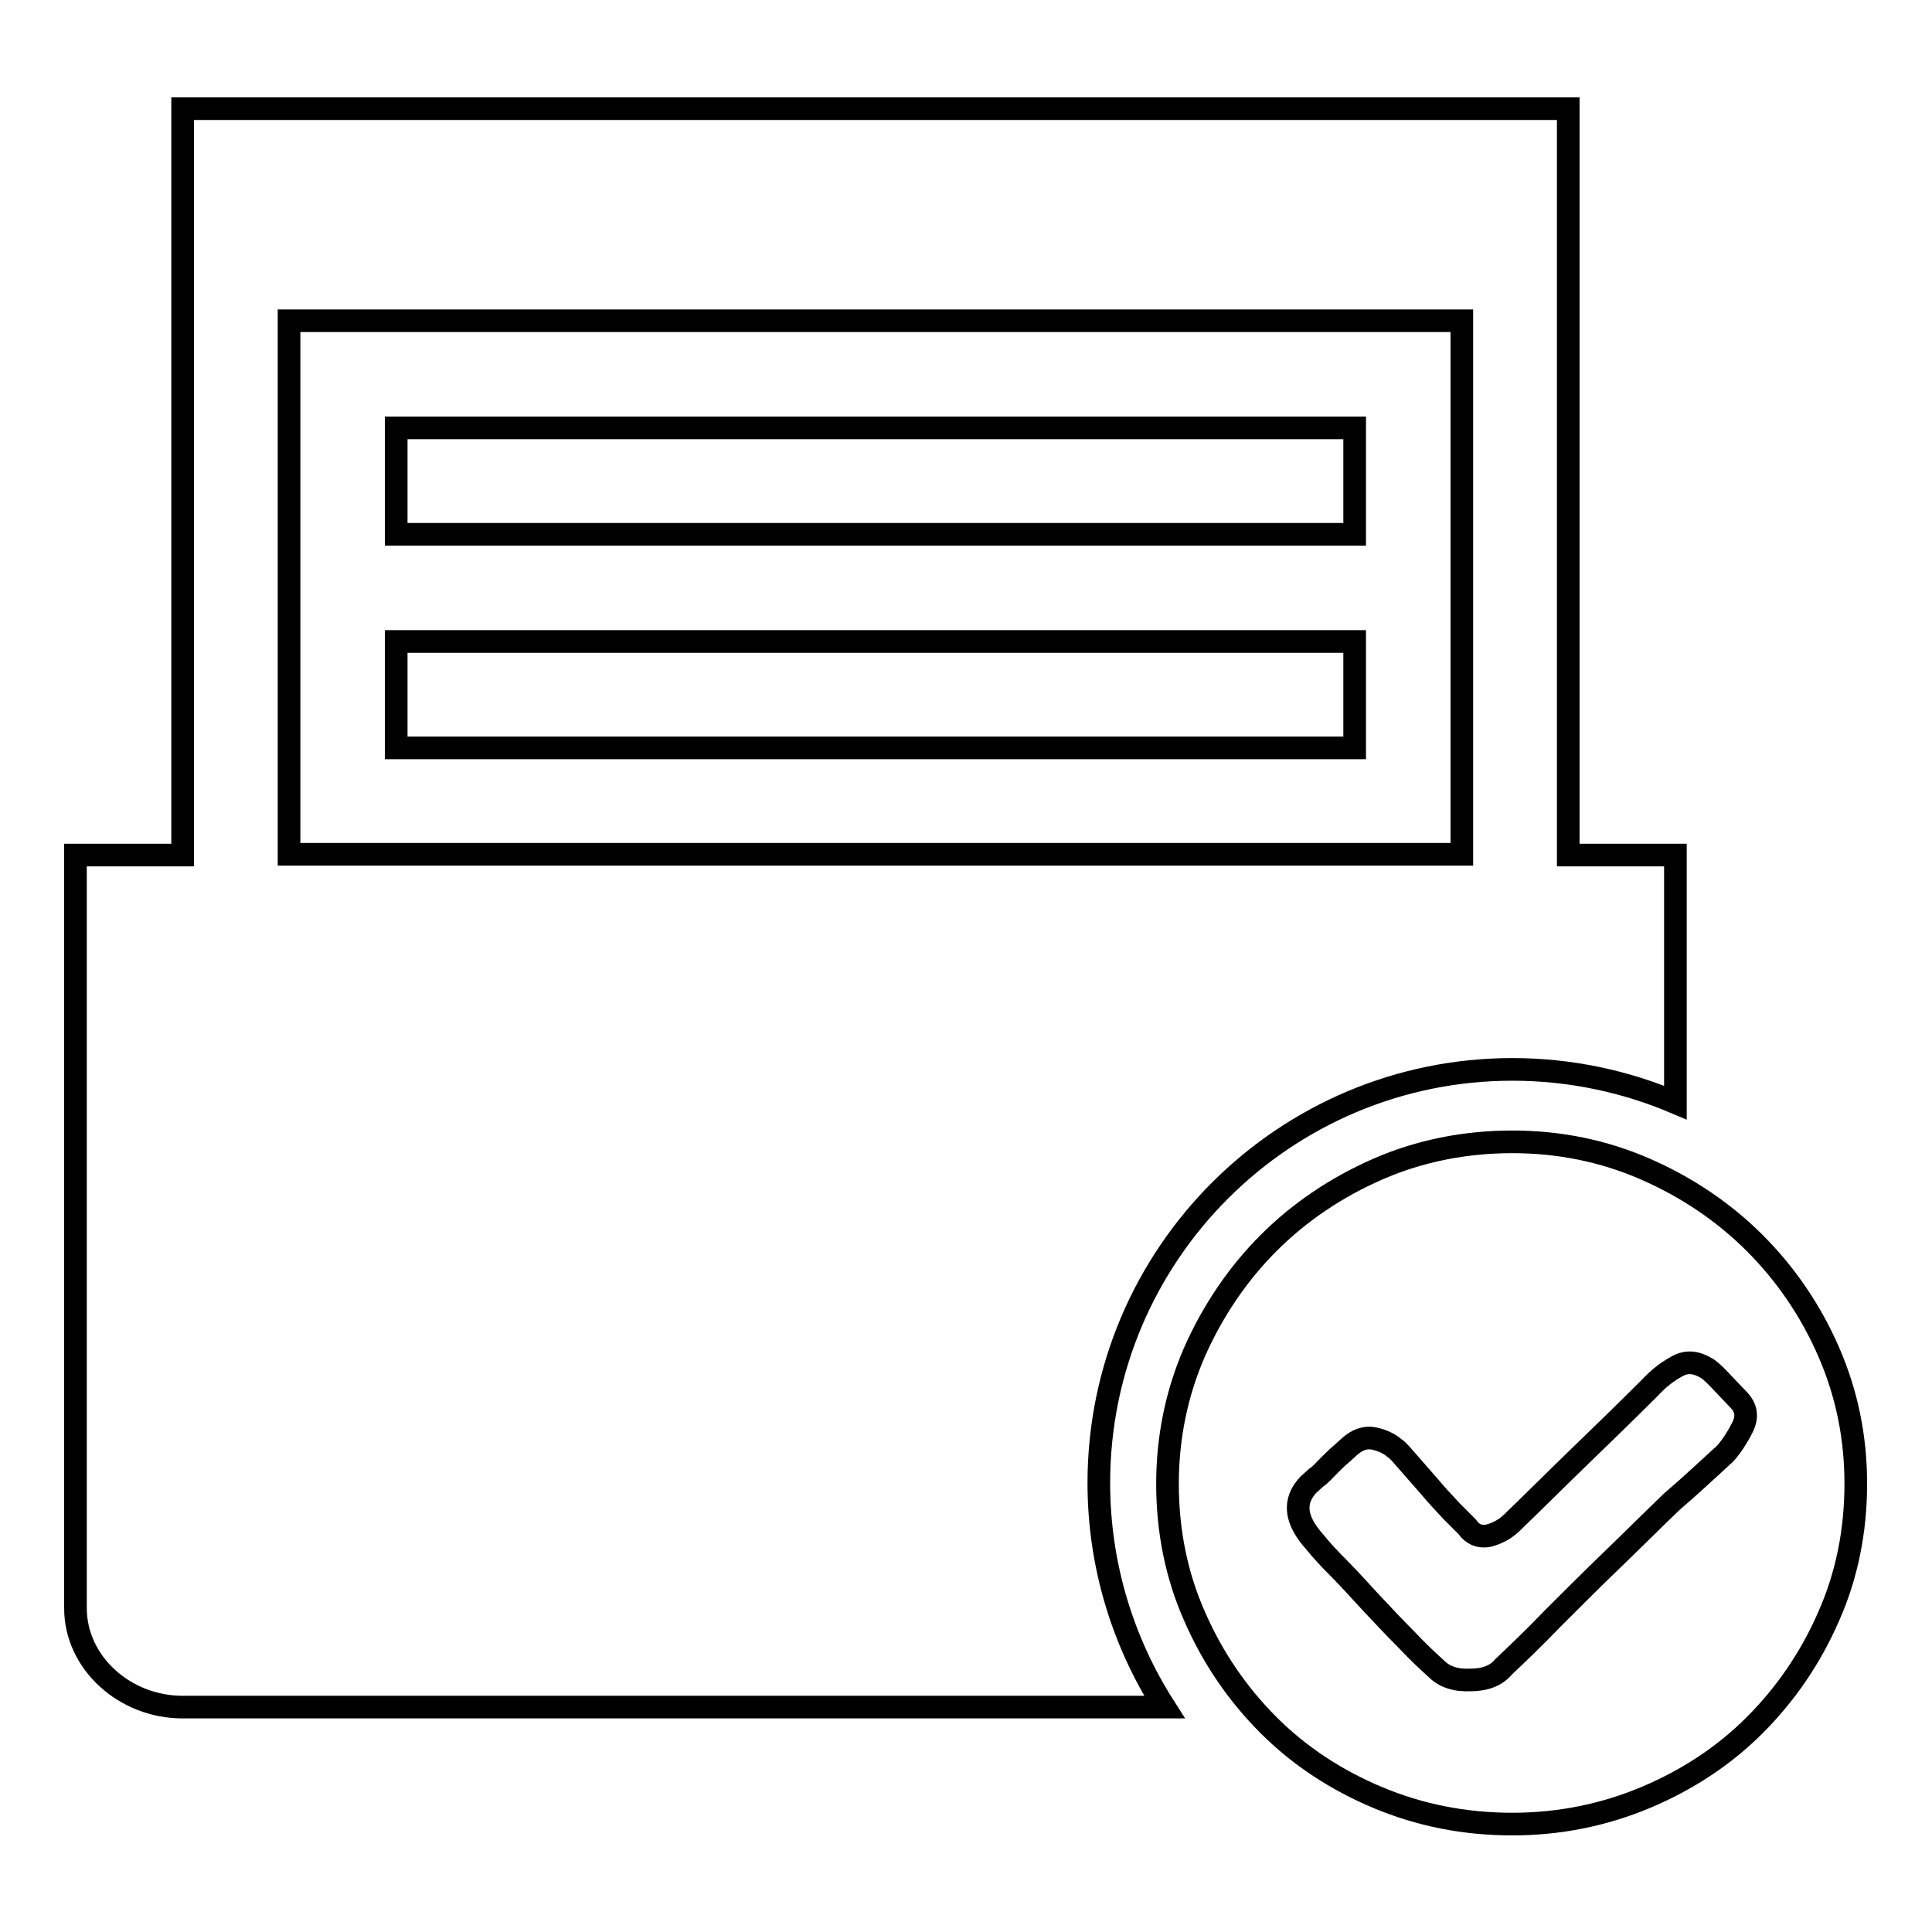 <?xml version="1.0" encoding="utf-8"?>
<!-- Svg Vector Icons : http://www.onlinewebfonts.com/icon -->
<!DOCTYPE svg PUBLIC "-//W3C//DTD SVG 1.1//EN" "http://www.w3.org/Graphics/SVG/1.1/DTD/svg11.dtd">
<svg version="1.1" xmlns="http://www.w3.org/2000/svg" xmlns:xlink="http://www.w3.org/1999/xlink" x="0px" y="0px" viewBox="0 0 256 256" enable-background="new 0 0 256 256" xml:space="preserve">
<g><g><path stroke-width="3" fill-opacity="0" stroke="#000000"  d="M52.5,56.7h127v14.1h-127V56.7z M228.6,192.6c0.8-0.9,1.6-2.1,2.3-3.5c0.7-1.4,0.5-2.6-0.6-3.7l-2-2.1c-1-1.1-1.7-1.7-2-1.9c-1.4-0.9-2.7-1.1-4-0.4c-1.3,0.7-2.5,1.6-3.7,2.9c-3.2,3.2-6.3,6.2-9.4,9.2c-3.1,3-6,5.9-8.8,8.6c-1,1-2.1,1.5-3.2,1.8c-1.2,0.2-2.1-0.2-2.8-1.2l-2-2c-0.9-1-1.9-2-2.8-3.1l-2.8-3.2c-0.9-1-1.5-1.8-2-2.1c-0.8-0.7-1.8-1.1-2.8-1.3c-1-0.2-2.1,0.1-3.2,1.1l-1,0.9c-0.6,0.5-1.1,1-1.7,1.6c-0.6,0.6-1.1,1.2-1.7,1.6l-1,0.9c-2.1,2.2-1.8,4.7,0.8,7.6c0.8,1,1.9,2.2,3.3,3.6c1.4,1.4,2.8,3,4.3,4.6c1.5,1.6,3.1,3.3,4.6,4.8c1.5,1.6,2.8,2.8,3.9,3.8c1.1,1.1,2.6,1.6,4.6,1.5c1.9,0,3.4-0.6,4.3-1.7c1.9-1.8,4.1-3.9,6.6-6.5c2.5-2.5,5.1-5.1,7.8-7.7c2.7-2.6,5.3-5.2,7.9-7.7C224.2,196.7,226.5,194.5,228.6,192.6L228.6,192.6z M200.4,151.3c6.2,0,12.1,1.2,17.6,3.6c5.5,2.4,10.4,5.7,14.5,9.8c4.1,4.1,7.4,8.9,9.8,14.4c2.4,5.5,3.6,11.3,3.6,17.5c0,6.3-1.2,12.2-3.6,17.6c-2.4,5.5-5.7,10.3-9.8,14.4c-4.1,4.1-9,7.3-14.5,9.6c-5.5,2.3-11.4,3.5-17.6,3.5c-6.4,0-12.3-1.2-17.8-3.5s-10.4-5.5-14.5-9.6c-4.1-4.1-7.4-8.9-9.8-14.4c-2.4-5.4-3.6-11.3-3.6-17.6c0-6.1,1.2-12,3.6-17.5c2.4-5.4,5.7-10.3,9.8-14.4c4.1-4.1,9-7.4,14.5-9.8S194.1,151.3,200.4,151.3z M52.5,85h127v14.1h-127V85L52.5,85z M38.3,42.5h14.9h120.6h19.9v70.7H38.3V42.5z M10,213.1c0,7.2,6.5,13.1,14.2,13.1h130.1c-5.5-8.6-8.7-18.8-8.7-29.7c0-30.3,24.6-54.8,54.8-54.8c7.7,0,15,1.6,21.6,4.4v-32.8h-14.2V28.5V14.4H24.2v14.1v84.8H10V213.1L10,213.1z"/></g></g>
</svg>